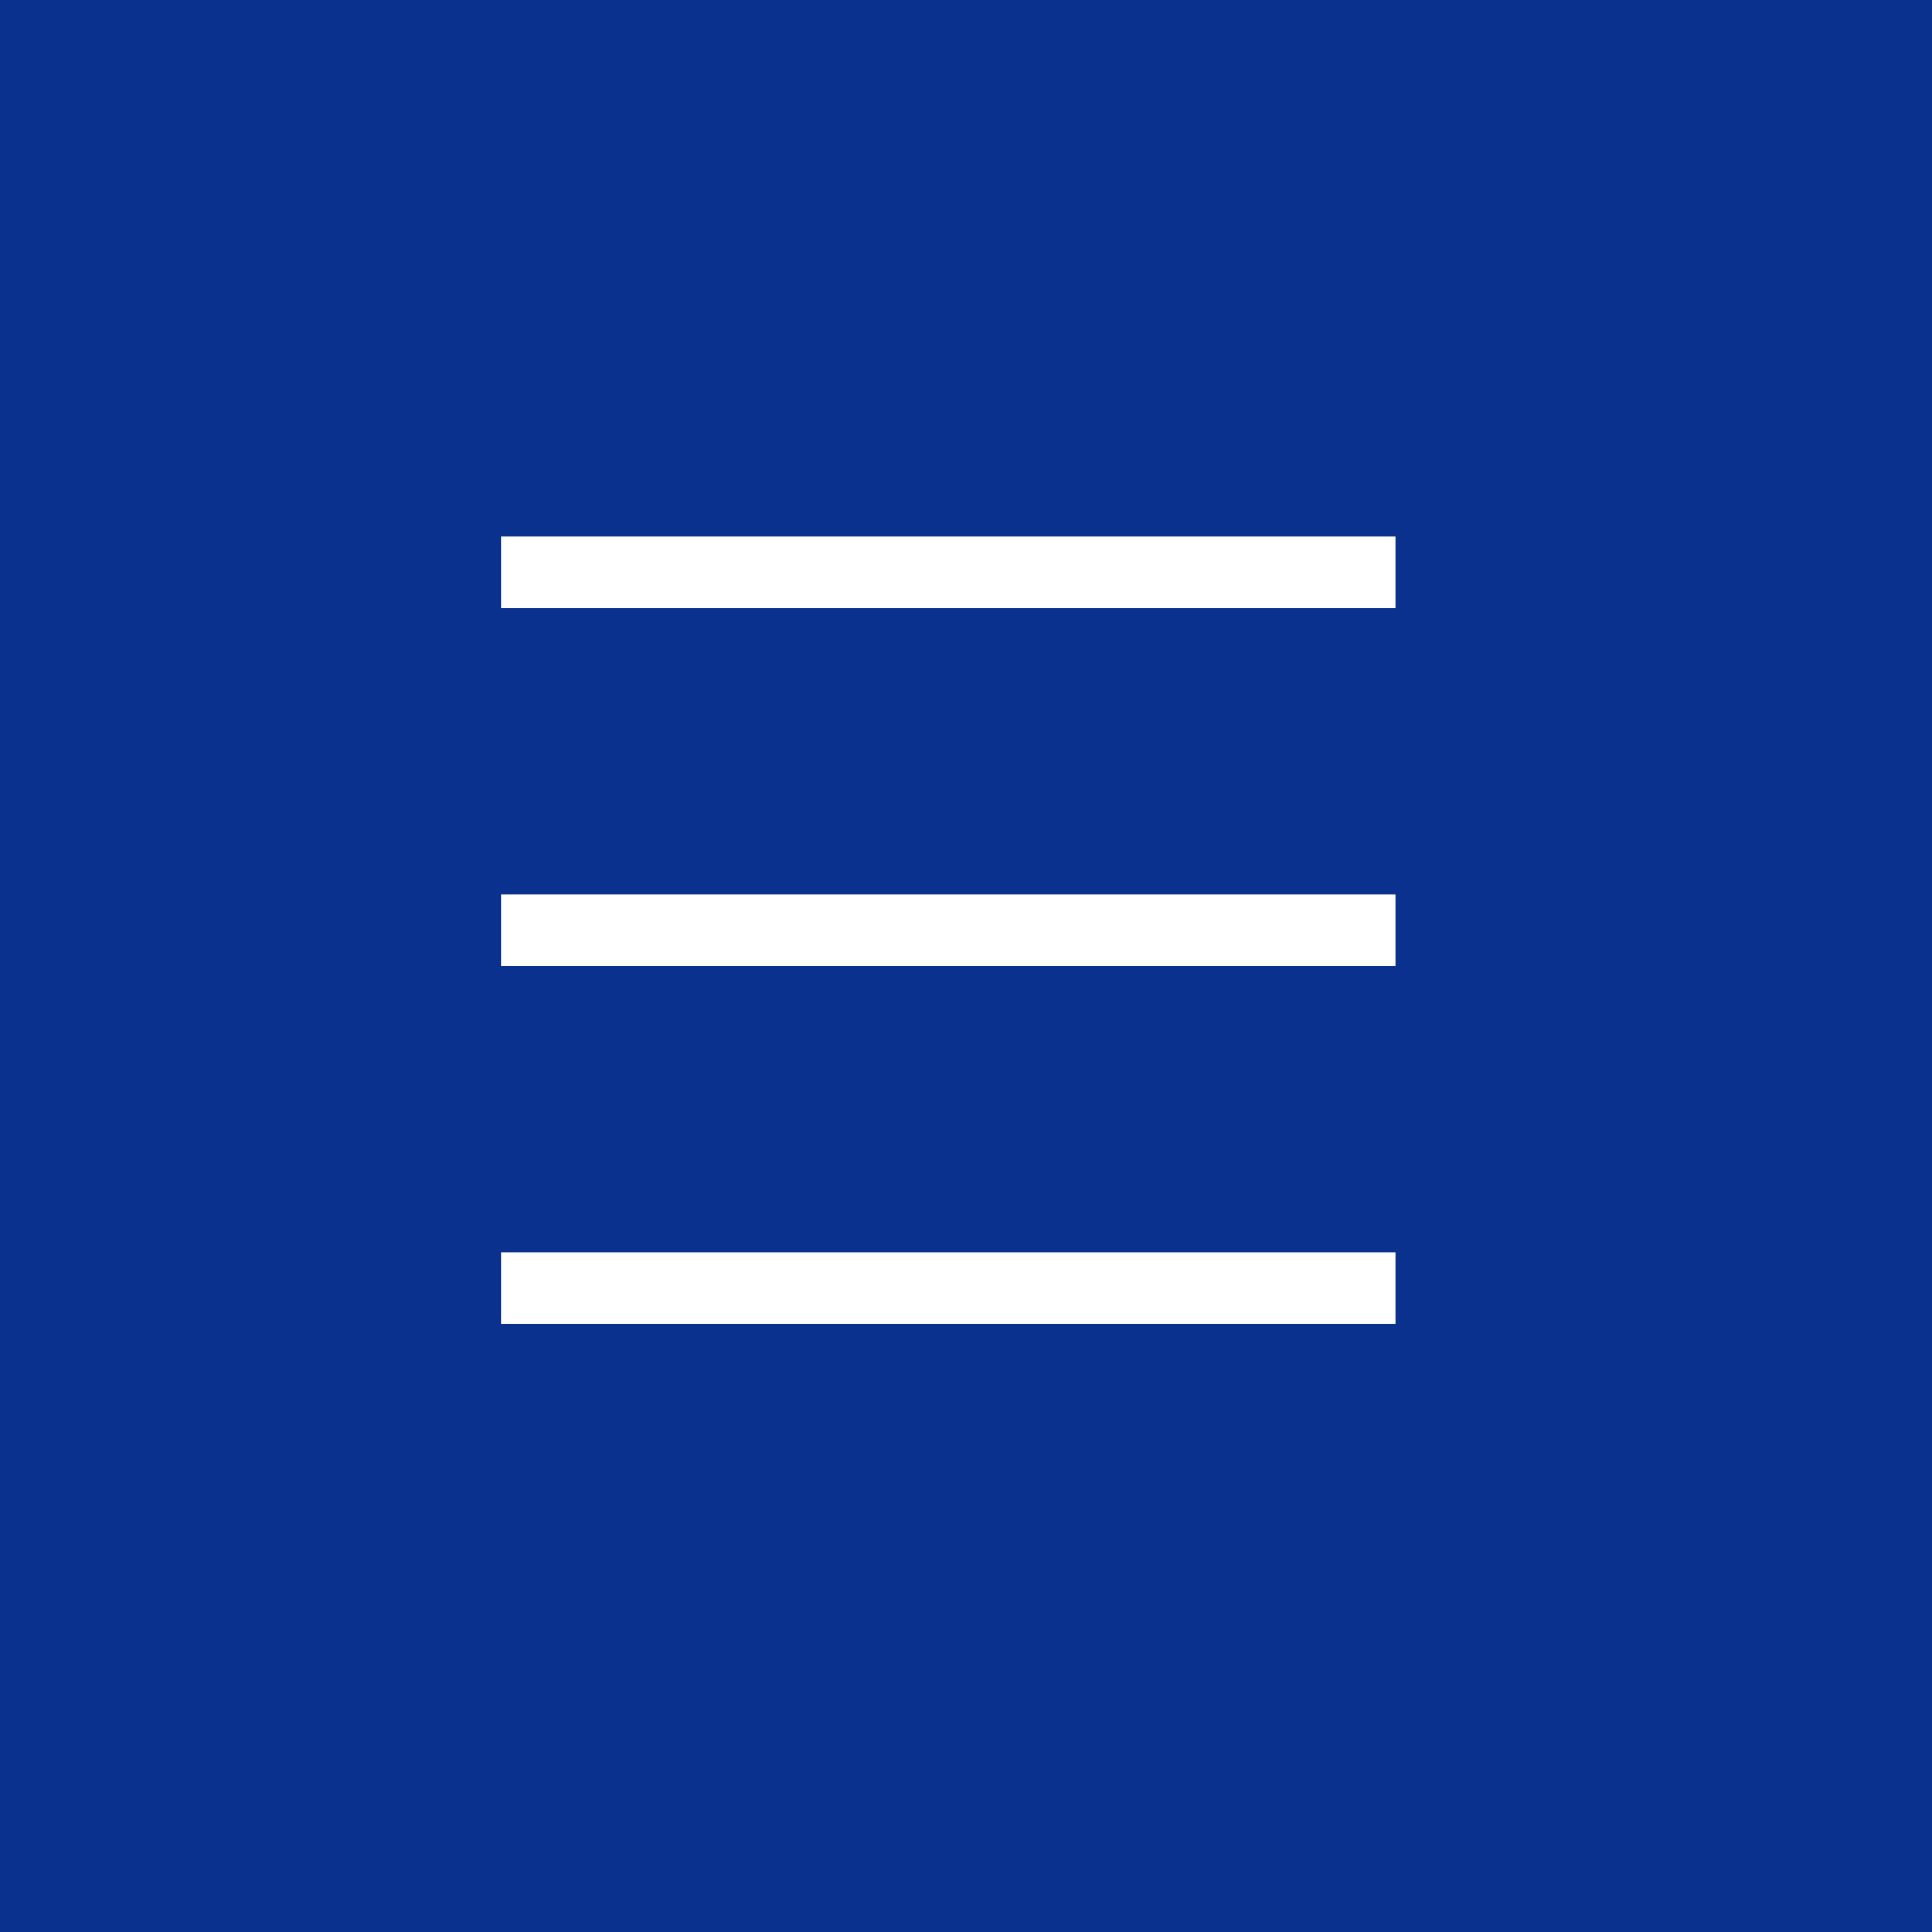 <svg xmlns="http://www.w3.org/2000/svg" width="54" height="54" viewBox="0 0 54 54" fill="none">
  <rect width="54" height="54" fill="#0B318F"/>
  <line x1="14" y1="36" x2="39" y2="36" stroke="white" stroke-width="2"/>
  <line x1="14" y1="26" x2="39" y2="26" stroke="white" stroke-width="2"/>
  <line x1="14" y1="16" x2="39" y2="16" stroke="white" stroke-width="2"/>
</svg>
